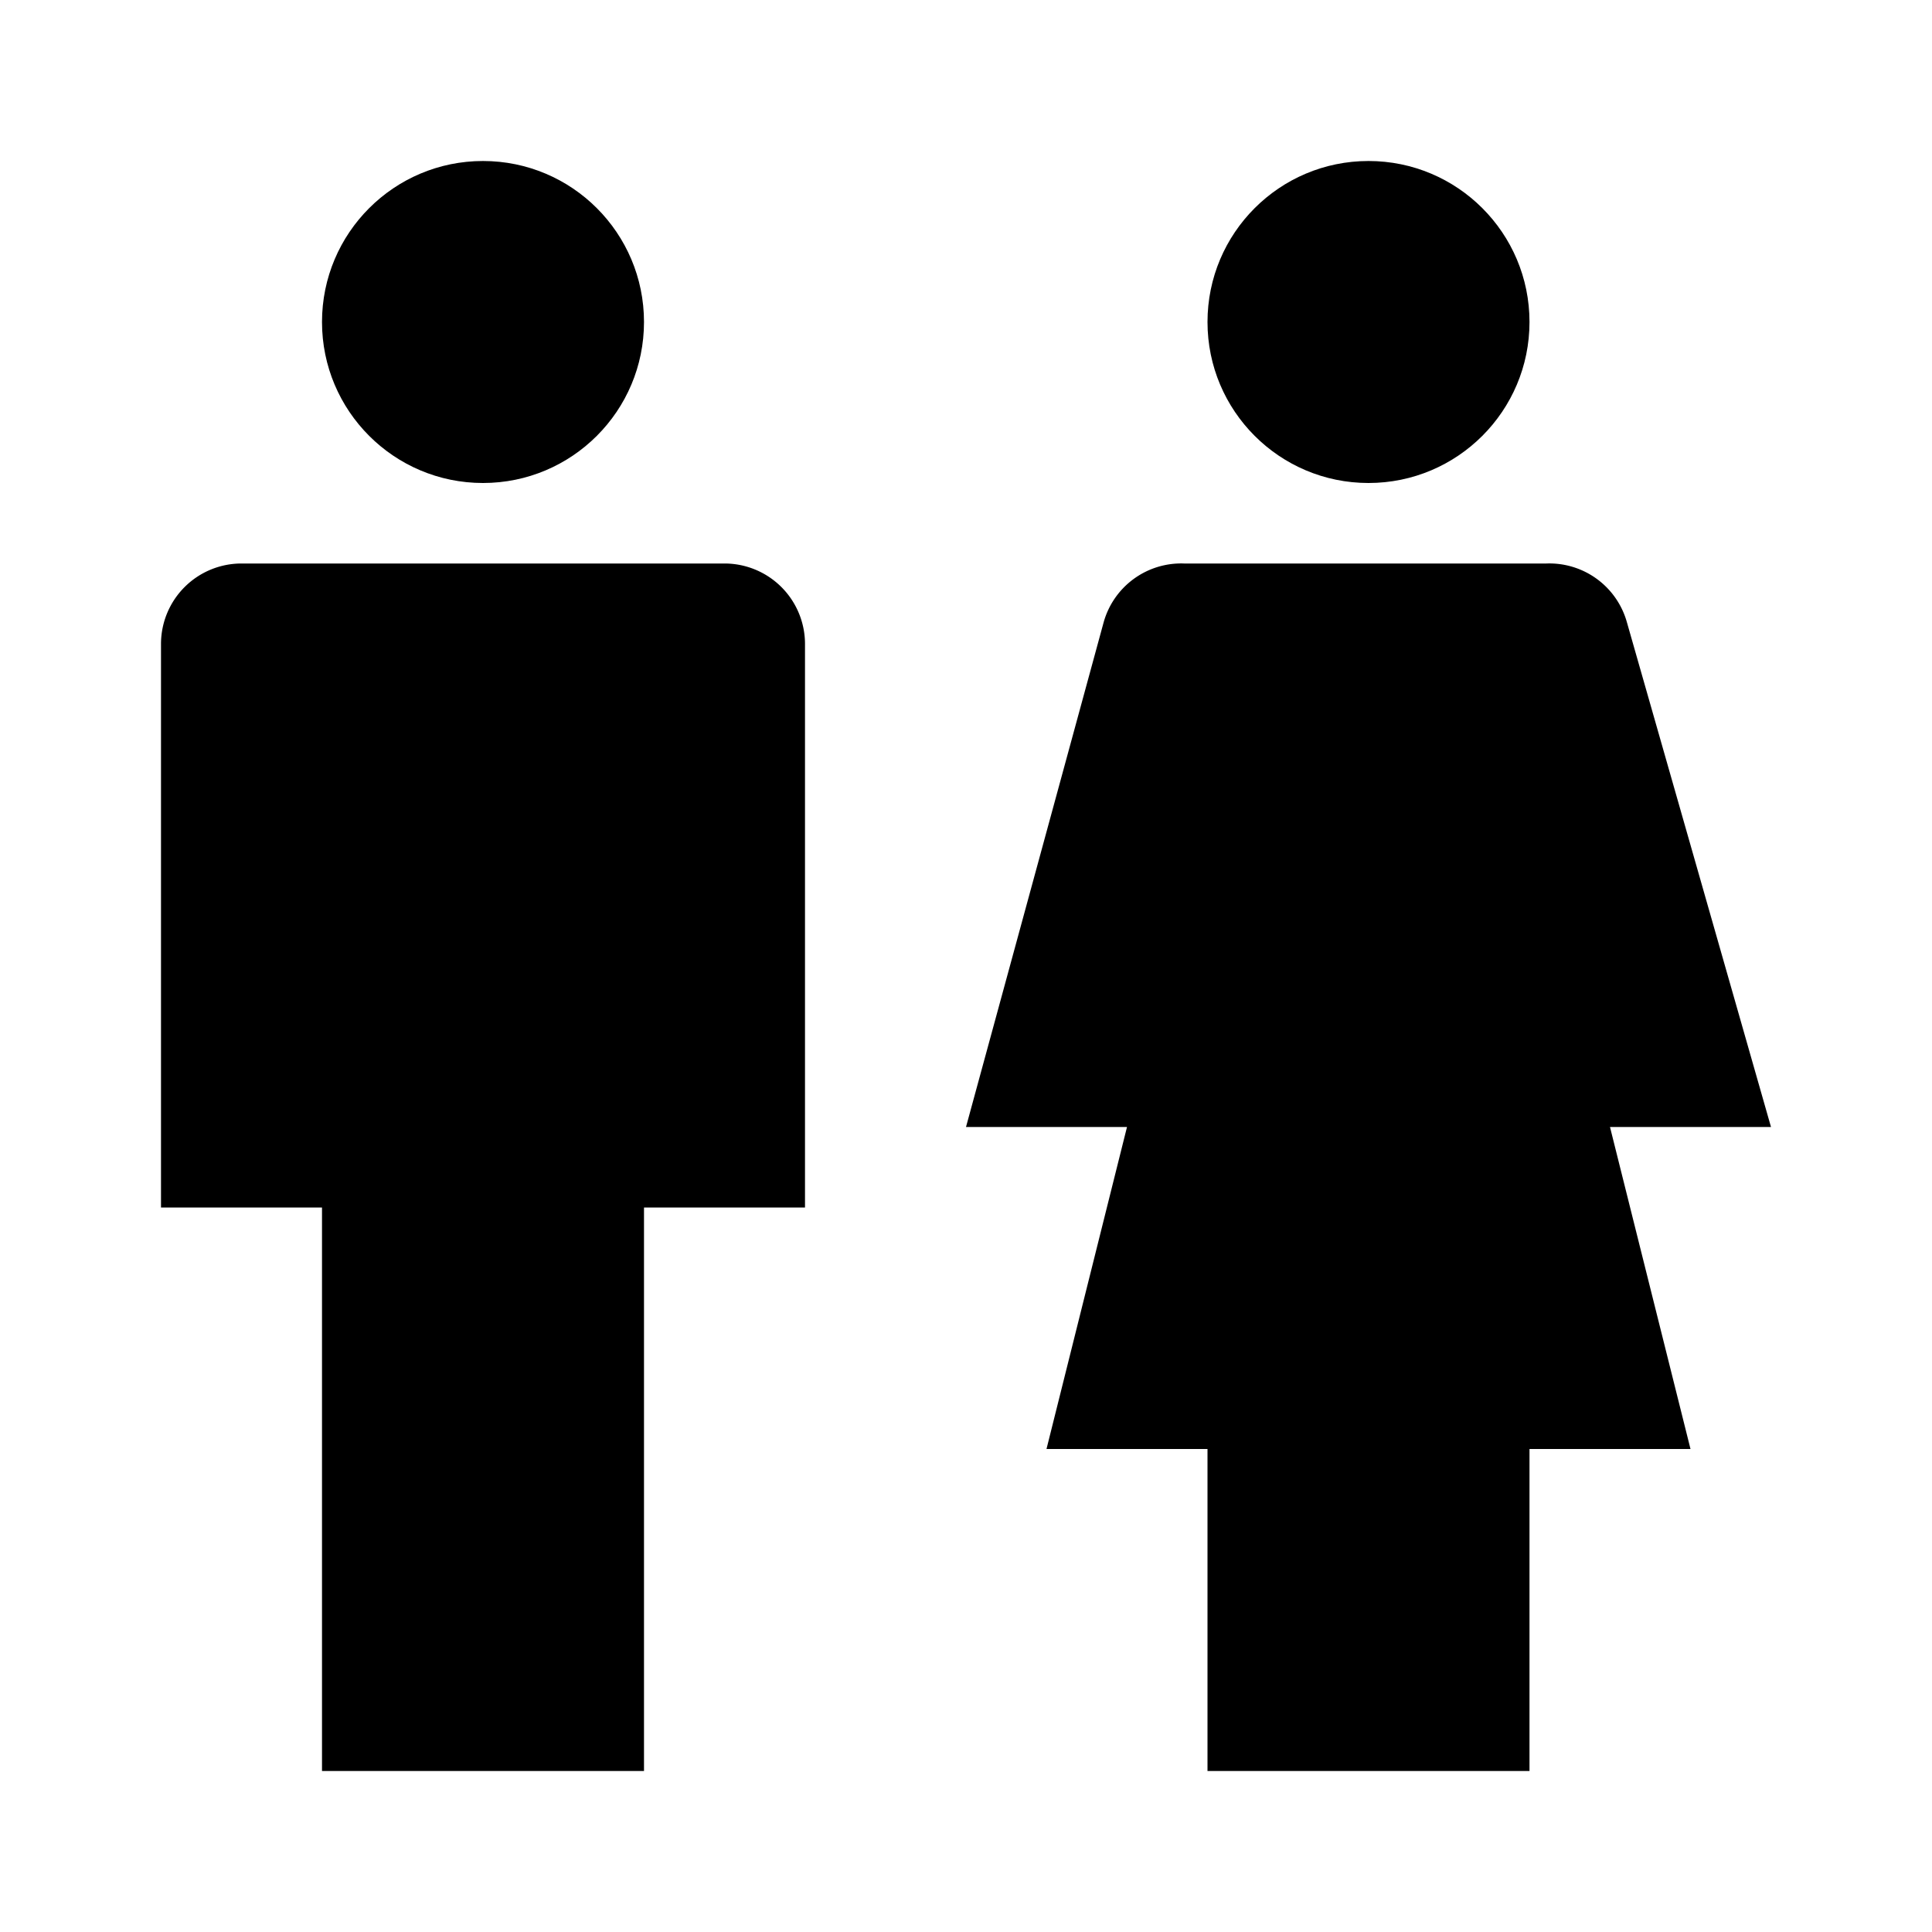 <svg xmlns="http://www.w3.org/2000/svg" width="24" height="24" viewBox="0 0 24 24"><circle cx="6" cy="4" r="2"/><path d="M9,7H3A1,1,0,0,0,2,8v7H4v7H8V15h2V8A1,1,0,0,0,9,7Z"/><circle cx="17" cy="4" r="2"/><path d="M20.21,7.73a1,1,0,0,0-1-.73h-4.5a1,1,0,0,0-1,.73L12,14h2l-1,4h2v4h4V18h2l-1-4h2Z"/></svg>